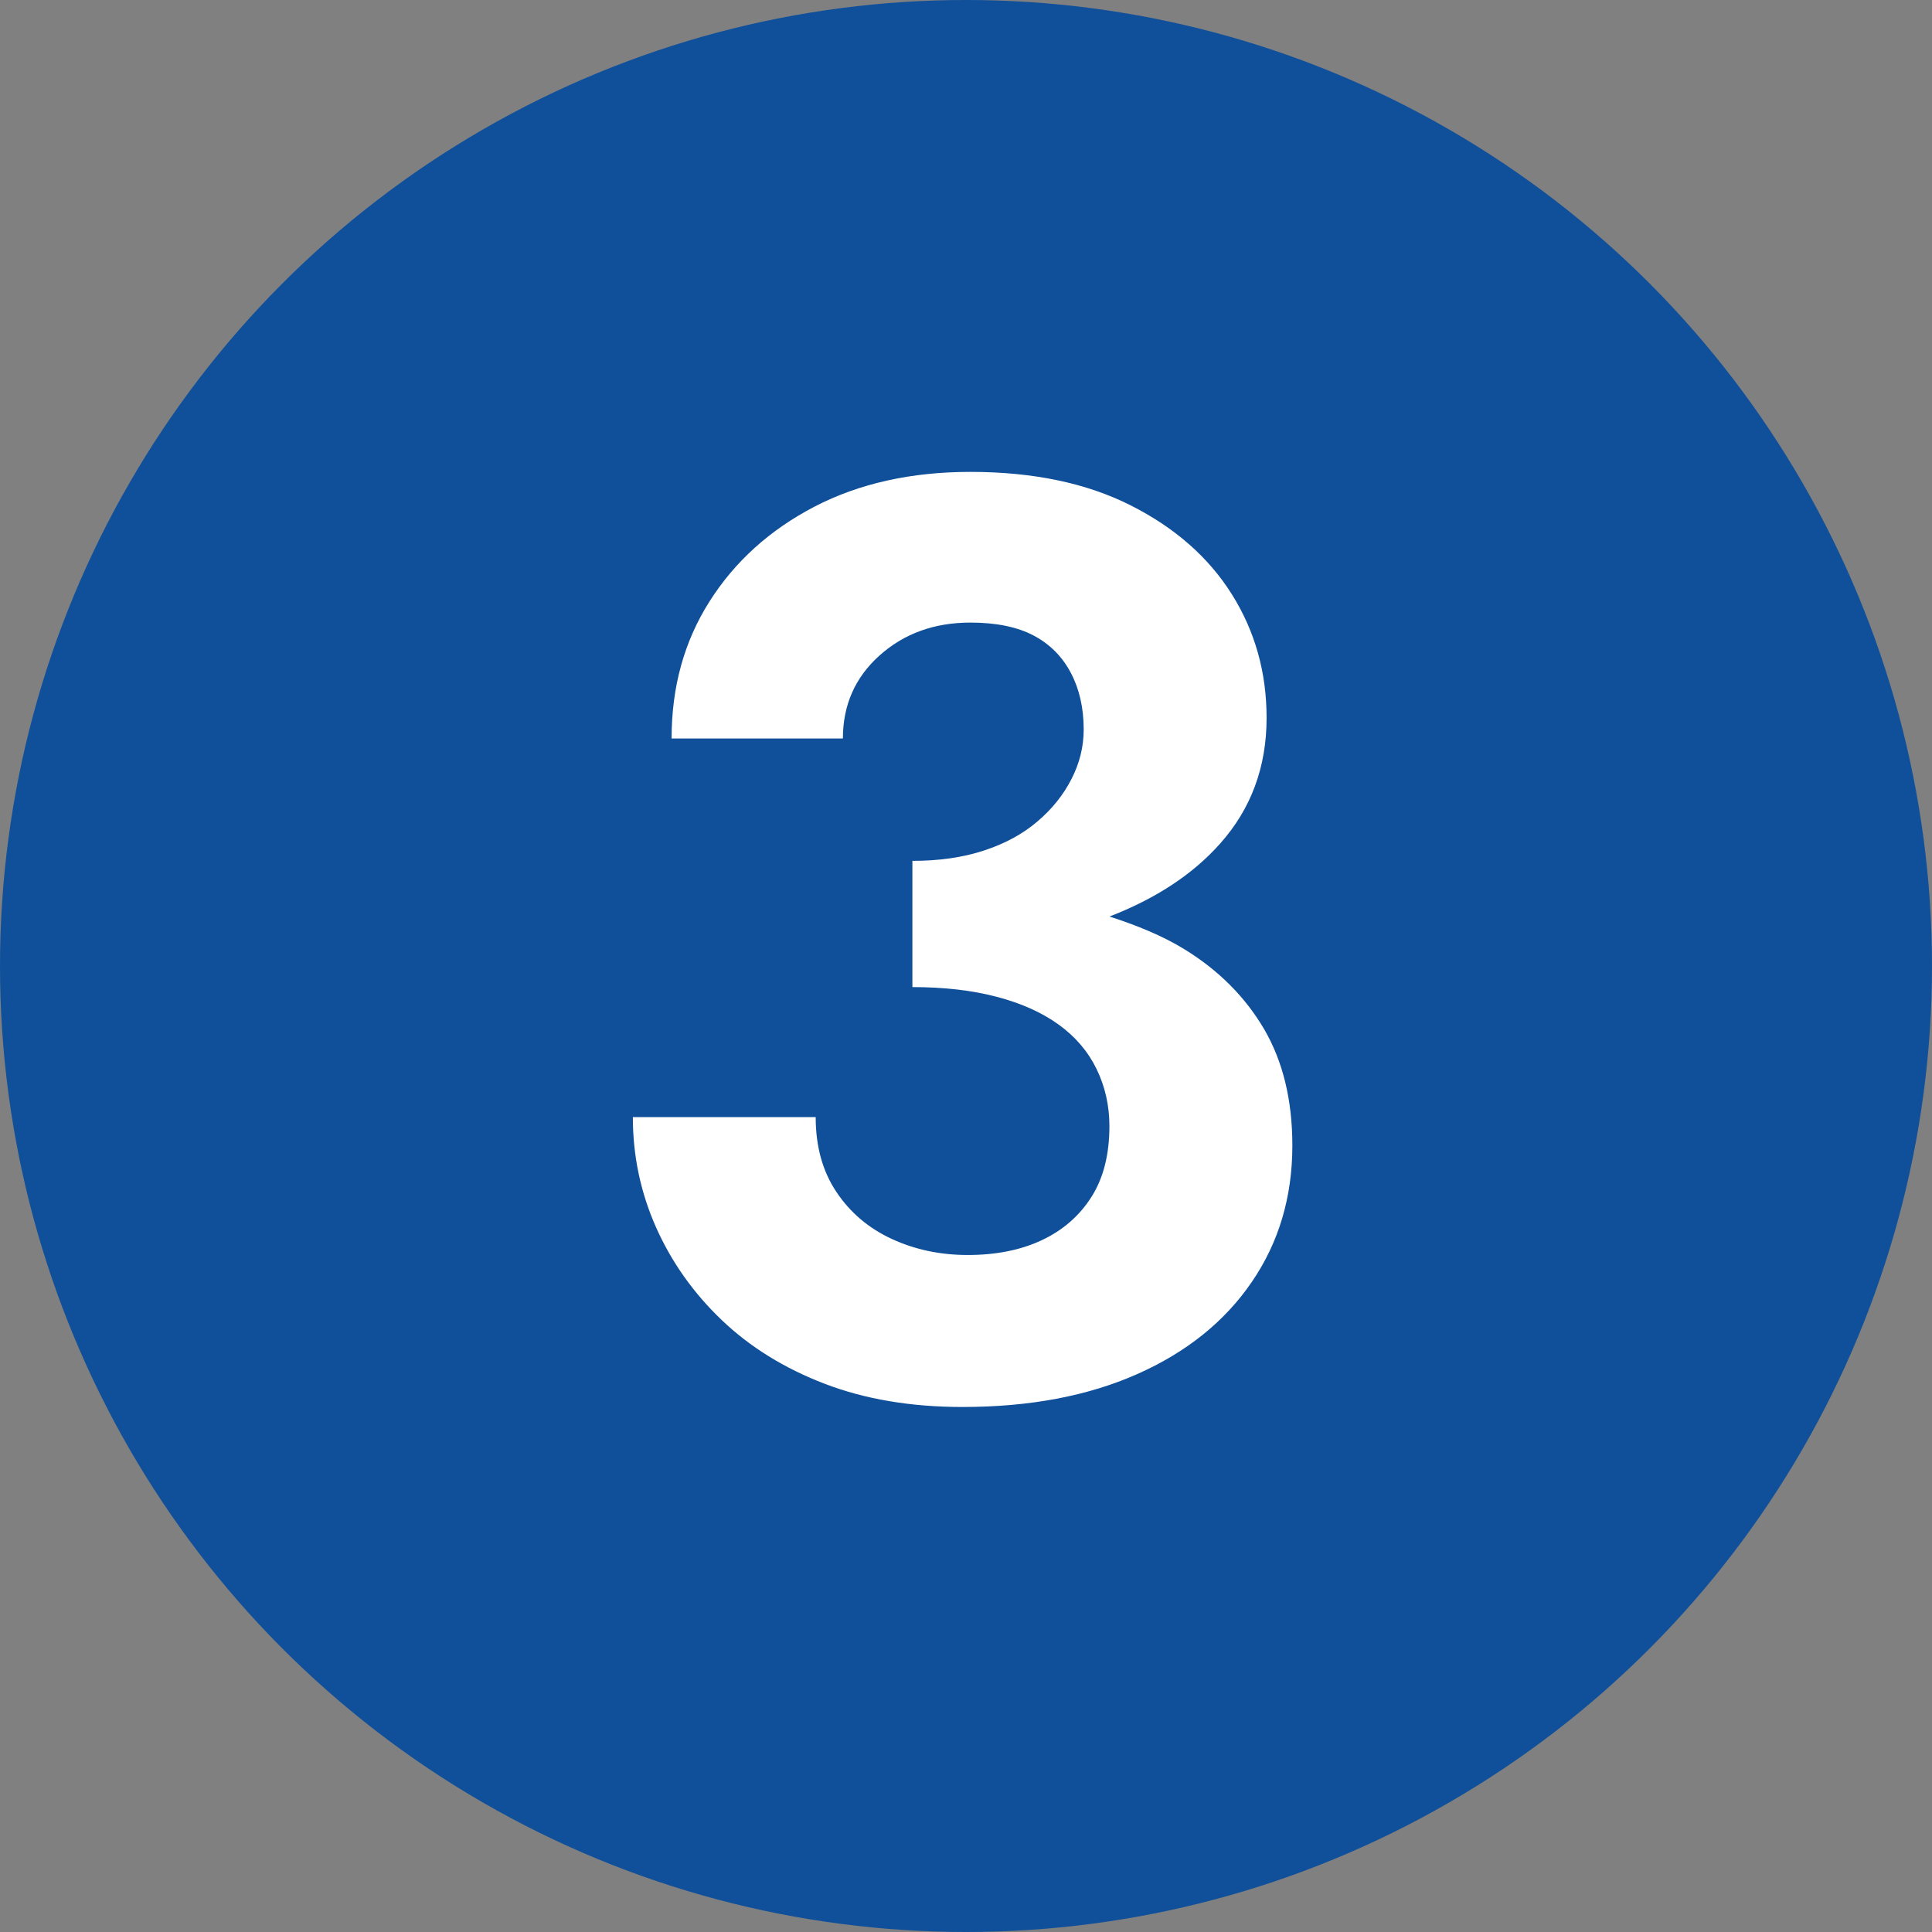<?xml version="1.0" encoding="UTF-8"?><svg id="Ebene_1" xmlns="http://www.w3.org/2000/svg" viewBox="0 0 36 36"><rect x="0" y="0" width="36" height="36" fill="#808080" stroke="none"/><defs><style>.cls-1{fill:#fff;}.cls-2{fill:#10509a;}</style></defs><circle id="Ellipse_2" class="cls-2" cx="18" cy="18" r="18"/><path class="cls-1" d="M23.553,19.173c-.353-.6-.849-1.096-1.488-1.488-.413-.253-.888-.444-1.391-.607,.852-.33,1.546-.778,2.063-1.361,.576-.647,.864-1.428,.864-2.34,0-.848-.216-1.616-.648-2.304-.432-.688-1.06-1.24-1.884-1.656s-1.82-.624-2.987-.624c-1.104,0-2.072,.216-2.904,.647-.832,.433-1.484,1.021-1.956,1.765-.473,.744-.708,1.596-.708,2.556h3.192c0-.624,.228-1.14,.684-1.548s1.02-.612,1.692-.612c.479,0,.871,.08,1.176,.24,.304,.16,.535,.393,.695,.696s.24,.656,.24,1.056c0,.32-.076,.628-.228,.924-.152,.297-.364,.561-.637,.792-.271,.232-.604,.412-.995,.54-.393,.129-.837,.192-1.332,.192v2.352c.592,0,1.115,.061,1.571,.181,.456,.119,.841,.292,1.152,.516,.312,.225,.548,.5,.708,.828s.24,.684,.24,1.067c0,.528-.112,.969-.336,1.32-.225,.353-.532,.62-.924,.804-.393,.185-.853,.276-1.381,.276-.512,0-.983-.1-1.416-.3-.432-.2-.775-.492-1.031-.876-.257-.384-.385-.848-.385-1.393h-3.407c0,.721,.144,1.404,.432,2.053,.288,.647,.696,1.224,1.224,1.728,.528,.504,1.168,.9,1.92,1.188s1.608,.432,2.568,.432c1.248,0,2.332-.204,3.252-.612,.92-.407,1.632-.979,2.136-1.716,.504-.735,.757-1.584,.757-2.544,0-.848-.177-1.572-.528-2.172Z"/></svg>